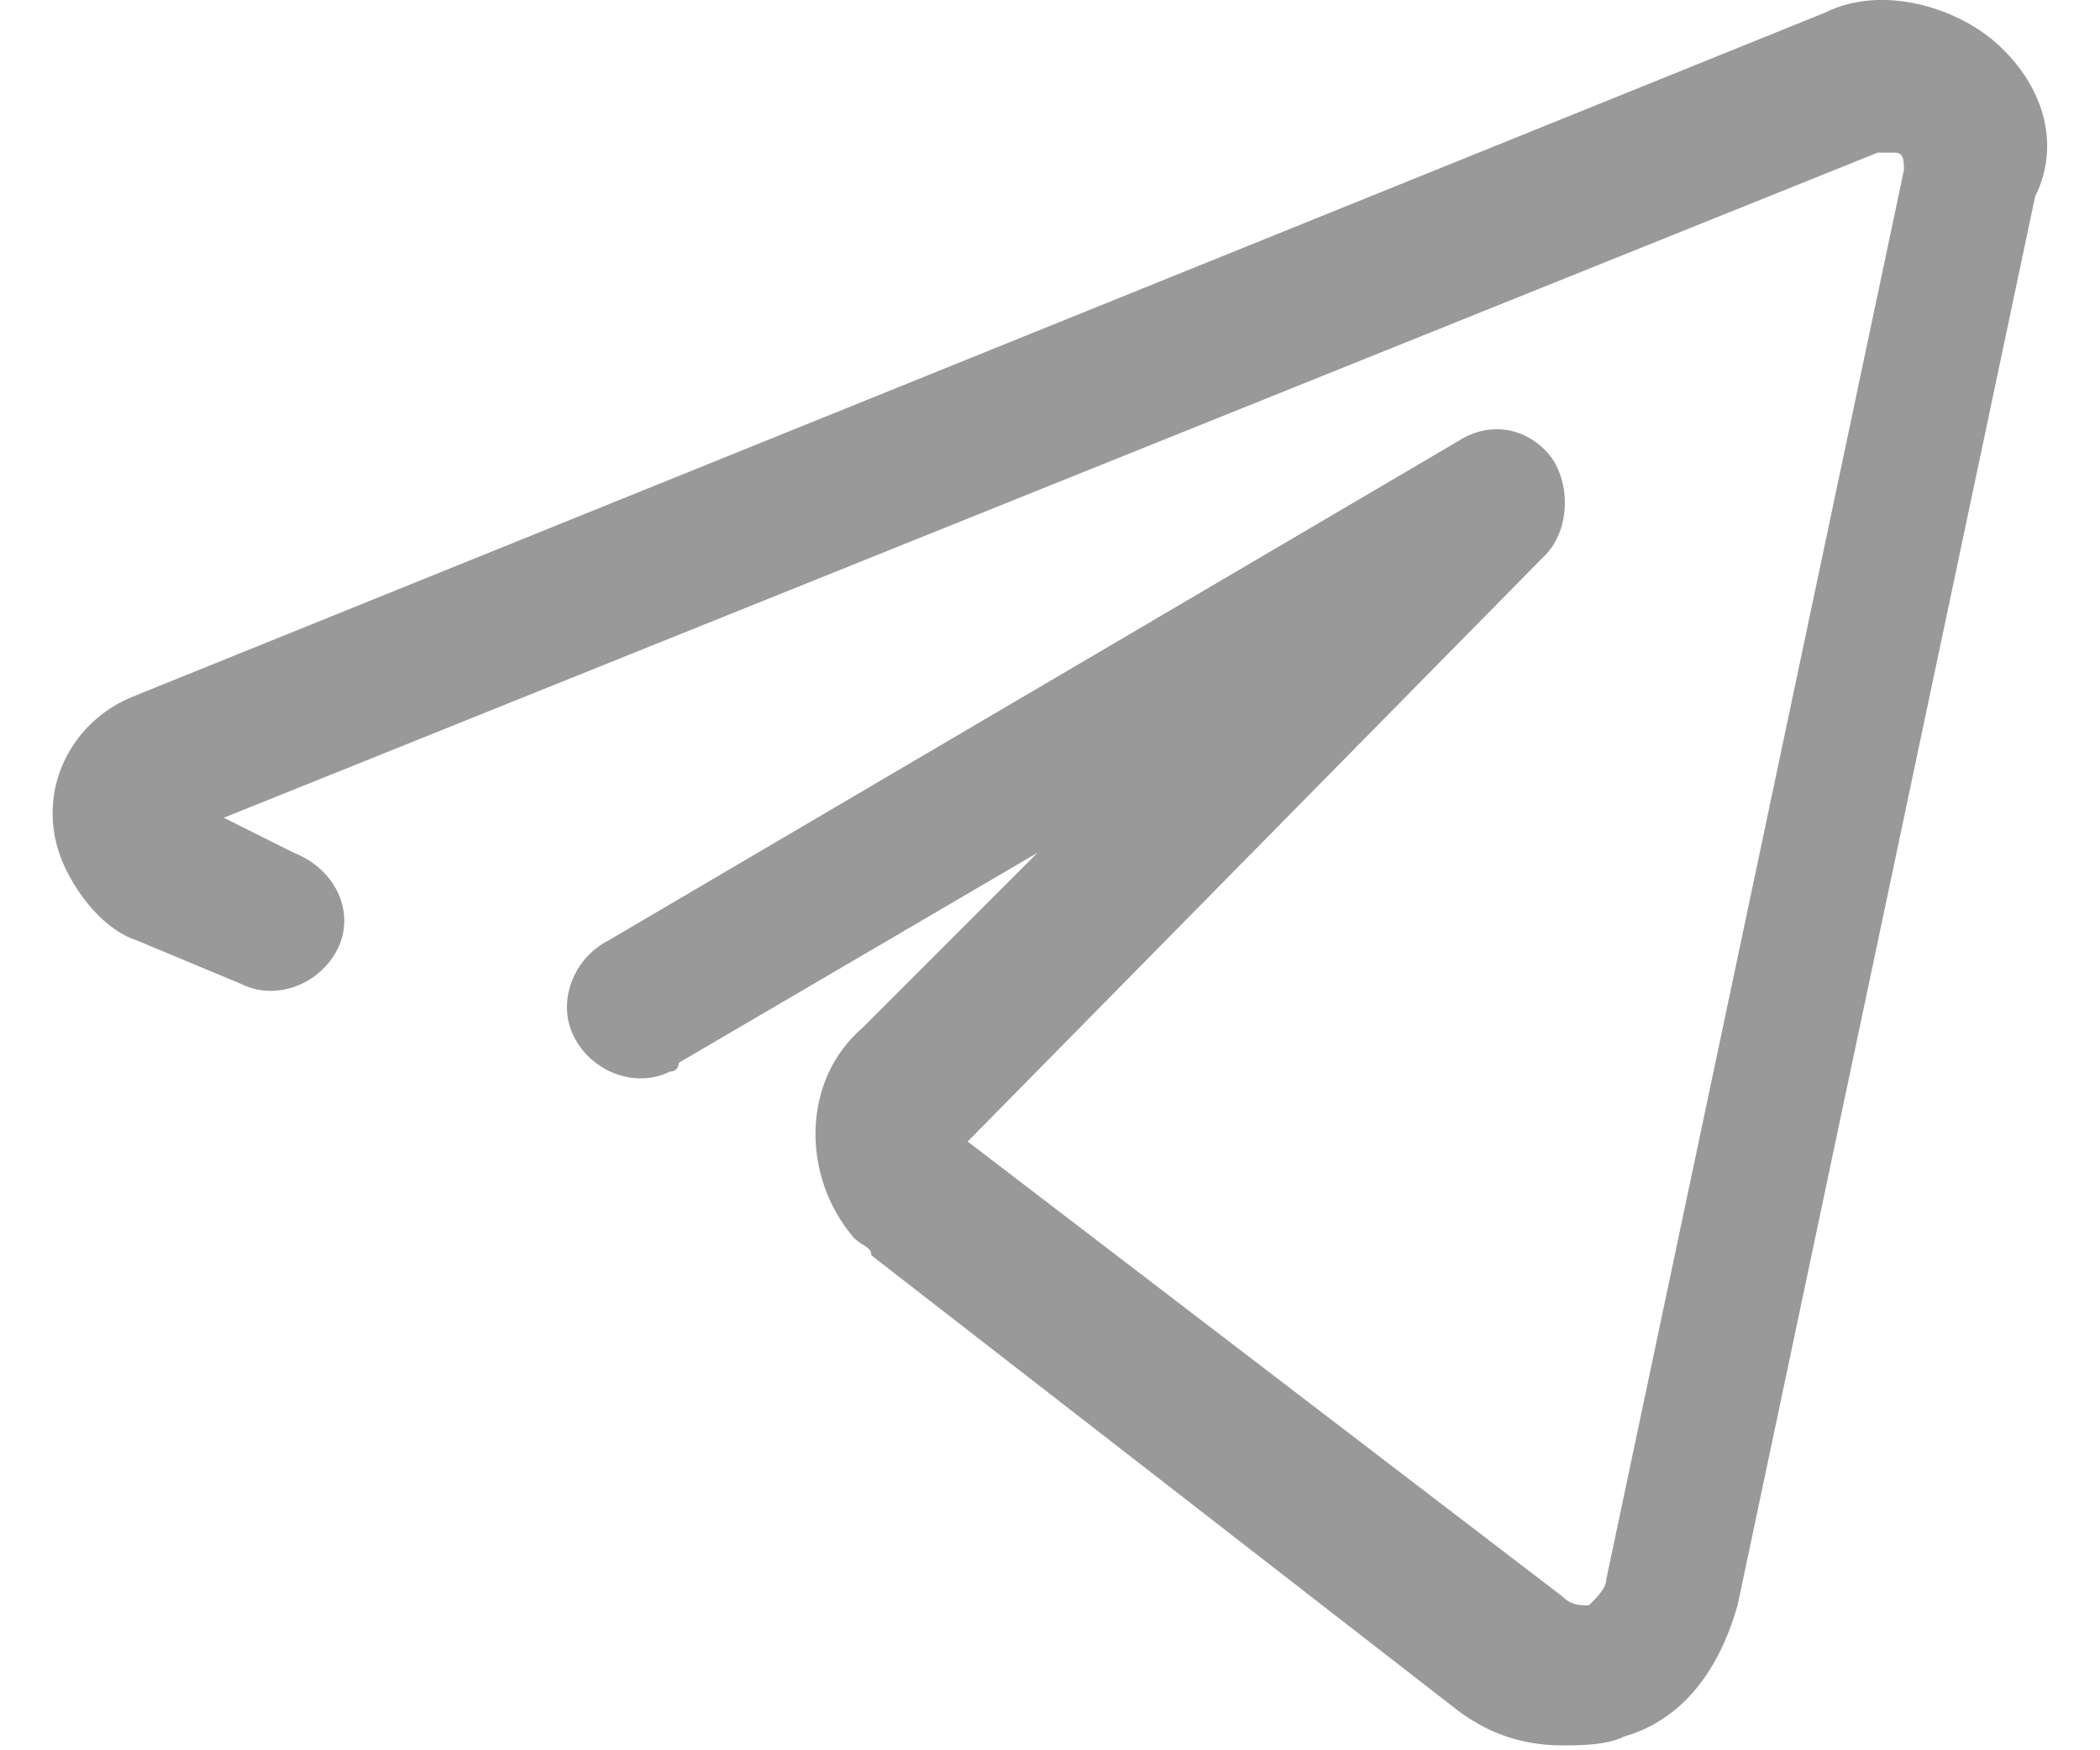<svg width="24" height="20" viewBox="0 0 24 20" fill="none" xmlns="http://www.w3.org/2000/svg">
<path d="M22.759 0.444C22.259 0.044 21.459 -0.156 20.858 0.144L1.558 7.944C0.758 8.244 0.358 9.144 0.758 9.944C0.958 10.344 1.258 10.644 1.558 10.744L2.758 11.244C3.158 11.444 3.658 11.244 3.858 10.844C4.058 10.444 3.858 9.944 3.358 9.744L2.558 9.344L21.459 1.744C21.558 1.744 21.558 1.744 21.659 1.744C21.759 1.744 21.759 1.844 21.759 1.944L18.358 18.044C18.358 18.144 18.259 18.244 18.159 18.344C18.058 18.344 17.959 18.344 17.858 18.244L11.059 13.044L17.659 6.344C17.959 6.044 17.959 5.444 17.659 5.144C17.358 4.844 16.959 4.844 16.659 5.044L6.958 10.744C6.558 10.944 6.358 11.444 6.558 11.844C6.758 12.244 7.258 12.444 7.658 12.244C7.758 12.244 7.758 12.144 7.758 12.144L11.858 9.744L9.858 11.744C9.158 12.344 9.158 13.444 9.758 14.144C9.858 14.244 9.958 14.244 9.958 14.344L16.659 19.544C17.058 19.844 17.459 19.944 17.858 19.944C18.058 19.944 18.358 19.944 18.558 19.844C19.259 19.644 19.659 19.044 19.858 18.344L23.259 2.244C23.558 1.644 23.358 0.944 22.759 0.444Z" fill="#999999"/>
</svg>
